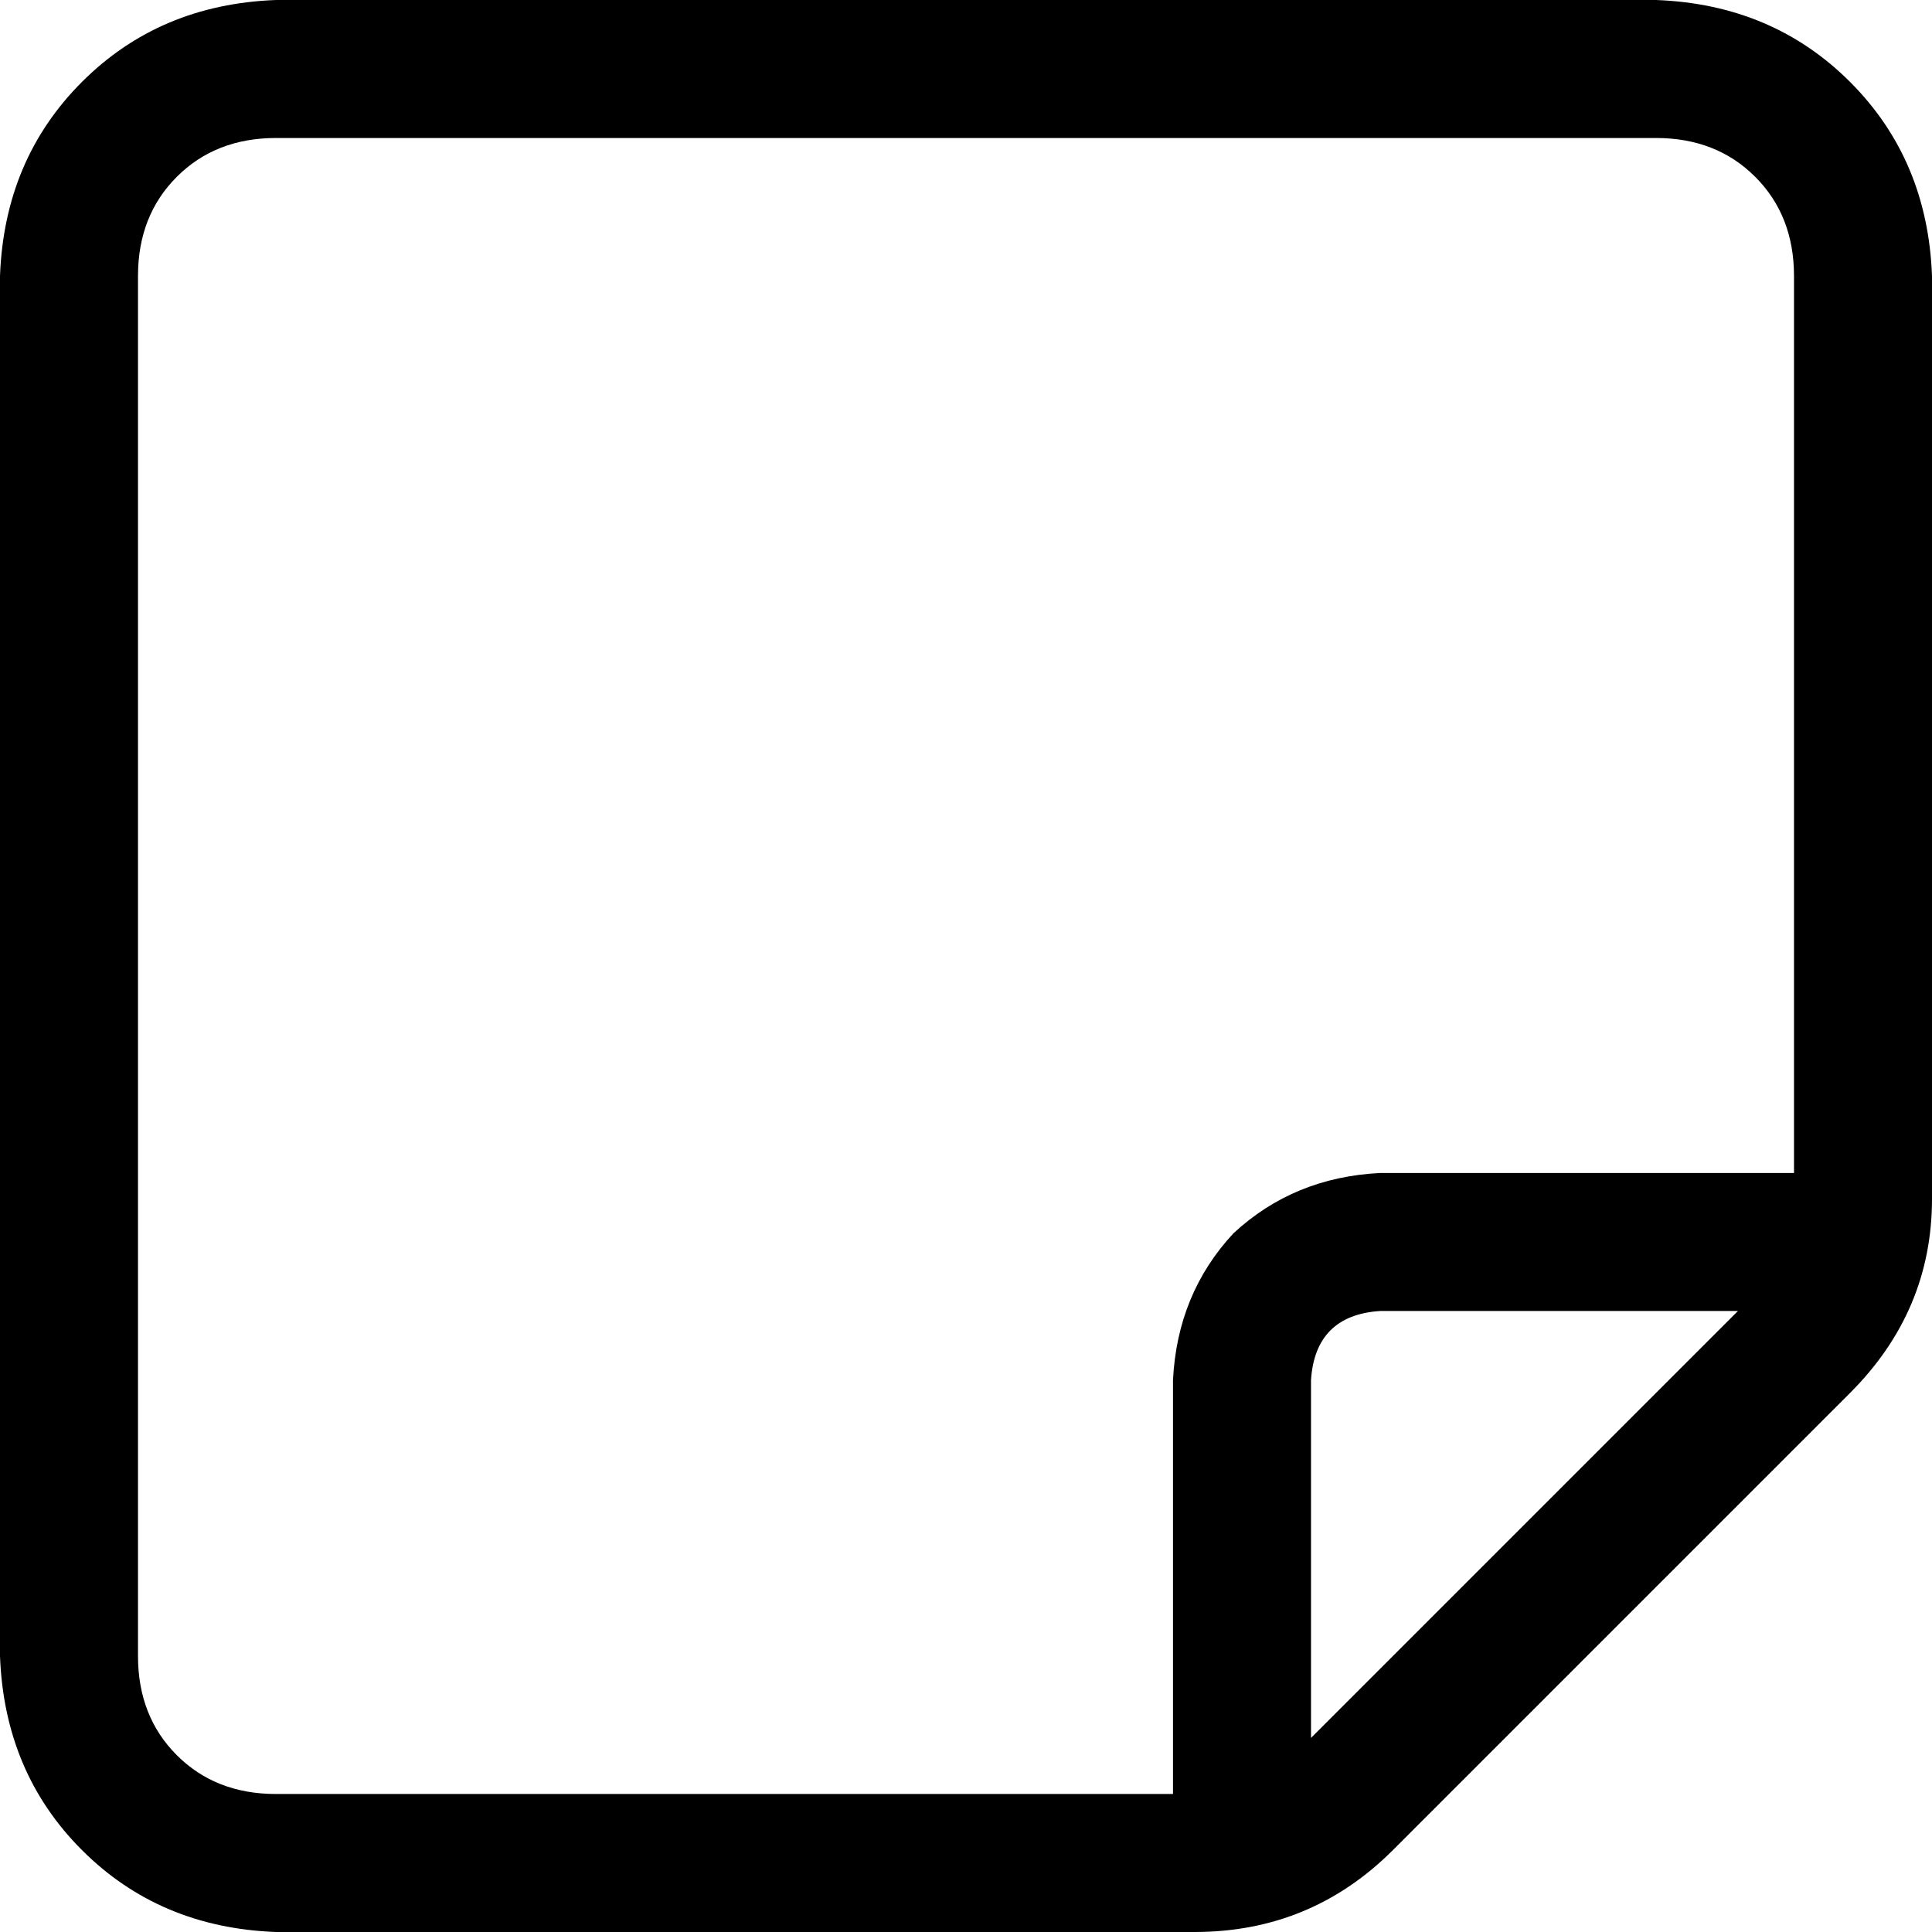 <svg xmlns="http://www.w3.org/2000/svg" viewBox="0 0 512 512">
  <path d="M 73.143 36.571 Q 57.143 36.571 46.857 46.857 L 46.857 46.857 L 46.857 46.857 Q 36.571 57.143 36.571 73.143 L 36.571 438.857 L 36.571 438.857 Q 36.571 454.857 46.857 465.143 Q 57.143 475.429 73.143 475.429 L 310.857 475.429 L 310.857 475.429 L 310.857 365.714 L 310.857 365.714 Q 312 342.857 326.857 326.857 Q 342.857 312 365.714 310.857 L 475.429 310.857 L 475.429 310.857 L 475.429 73.143 L 475.429 73.143 Q 475.429 57.143 465.143 46.857 Q 454.857 36.571 438.857 36.571 L 73.143 36.571 L 73.143 36.571 Z M 347.429 460.571 L 460.571 347.429 L 347.429 460.571 L 460.571 347.429 L 365.714 347.429 L 365.714 347.429 Q 348.571 348.571 347.429 365.714 L 347.429 460.571 L 347.429 460.571 Z M 0 73.143 Q 1.143 42.286 21.714 21.714 L 21.714 21.714 L 21.714 21.714 Q 42.286 1.143 73.143 0 L 438.857 0 L 438.857 0 Q 469.714 1.143 490.286 21.714 Q 510.857 42.286 512 73.143 L 512 317.714 L 512 317.714 Q 512 347.429 490.286 369.143 L 369.143 490.286 L 369.143 490.286 Q 347.429 512 316.571 512 L 73.143 512 L 73.143 512 Q 42.286 510.857 21.714 490.286 Q 1.143 469.714 0 438.857 L 0 73.143 L 0 73.143 Z" />
</svg>